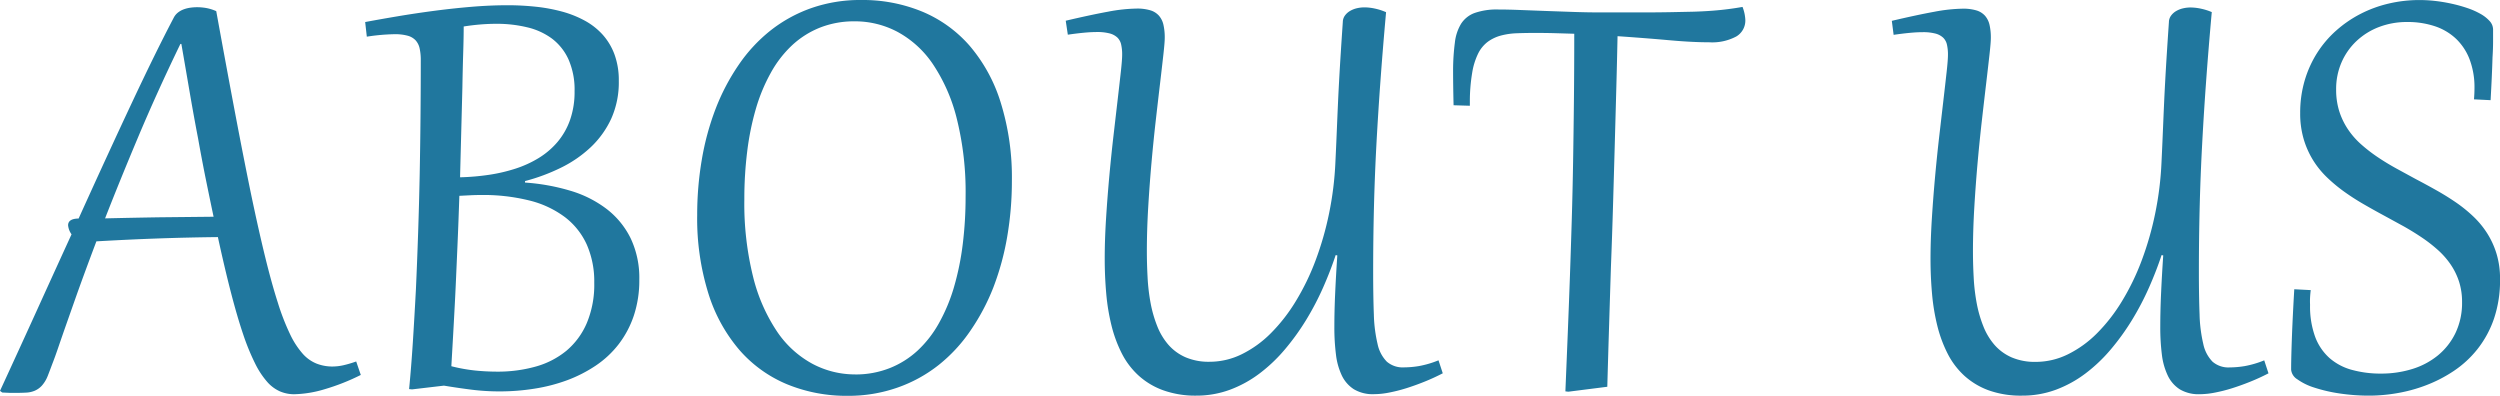 <svg xmlns="http://www.w3.org/2000/svg" width="66.811" height="10.578" viewBox="0 0 66.811 10.578">
  <path id="パス_266" data-name="パス 266" d="M1.745-2.391l-.275.78q-.116.332-.2.578t-.154.424q-.066.178-.123.323a.855.855,0,0,1-.158.259A.555.555,0,0,1,.642.108a.669.669,0,0,1-.22.048Q.3.163.171.163l-.187,0L-.22.154-.281.11q.527-1.143,1-2.184t.912-2a.483.483,0,0,1-.092-.242q0-.176.281-.18.8-1.767,1.433-3.114T4.359-9.857A.423.423,0,0,1,4.474-10a.566.566,0,0,1,.154-.086.858.858,0,0,1,.176-.044,1.273,1.273,0,0,1,.18-.013,1.422,1.422,0,0,1,.25.022,1.181,1.181,0,0,1,.264.083q.277,1.525.508,2.744t.428,2.173q.2.954.374,1.663t.338,1.217a6.213,6.213,0,0,0,.325.837,2.22,2.22,0,0,0,.336.519.989.989,0,0,0,.367.264A1.161,1.161,0,0,0,8.6-.541a1.358,1.358,0,0,0,.3-.035,3.01,3.01,0,0,0,.338-.1l.123.36a5.741,5.741,0,0,1-.967.382A3.021,3.021,0,0,1,7.576.2.972.972,0,0,1,7.2.123a.984.984,0,0,1-.343-.257,2.251,2.251,0,0,1-.321-.49A6.019,6.019,0,0,1,6.218-1.4q-.158-.466-.325-1.11T5.542-4q-.813.009-1.606.037t-1.641.077q-.171.453-.31.831T1.745-2.391ZM5.427-4.544q-.092-.435-.2-.965T5.014-6.629Q4.9-7.22,4.79-7.862t-.224-1.3H4.54Q3.907-7.853,3.41-6.671T2.527-4.5q.756-.018,1.463-.029ZM11.781-.549a4.4,4.4,0,0,0,.628.114,5.876,5.876,0,0,0,.6.031,3.737,3.737,0,0,0,1.02-.134,2.232,2.232,0,0,0,.824-.422A1.978,1.978,0,0,0,15.4-1.7a2.647,2.647,0,0,0,.2-1.079A2.443,2.443,0,0,0,15.4-3.8a1.919,1.919,0,0,0-.587-.736,2.637,2.637,0,0,0-.947-.442,5.083,5.083,0,0,0-1.283-.147q-.141,0-.288.007l-.3.015q-.009.268-.022.626t-.031.767q-.018.409-.037.844t-.042.853q-.022.417-.044.8T11.781-.549Zm.33-9.079q0,.286-.013.7T12.076-8q-.013.516-.029,1.123t-.033,1.279a6.224,6.224,0,0,0,.758-.064,4.405,4.405,0,0,0,.716-.165,2.906,2.906,0,0,0,.631-.288,2.092,2.092,0,0,0,.5-.428,1.873,1.873,0,0,0,.334-.587,2.259,2.259,0,0,0,.121-.767,2,2,0,0,0-.163-.853,1.444,1.444,0,0,0-.446-.558,1.814,1.814,0,0,0-.664-.3A3.448,3.448,0,0,0,12.99-9.7q-.211,0-.433.018T12.111-9.628Zm-1.147.9a1.411,1.411,0,0,0-.031-.316.468.468,0,0,0-.108-.215.454.454,0,0,0-.213-.123,1.272,1.272,0,0,0-.347-.04,5.358,5.358,0,0,0-.743.066l-.044-.391q.4-.075.87-.154t.969-.145q.5-.066,1-.108t.973-.042a7.05,7.05,0,0,1,.751.04,4.443,4.443,0,0,1,.7.13,2.788,2.788,0,0,1,.606.242,1.809,1.809,0,0,1,.479.376,1.638,1.638,0,0,1,.316.53,1.993,1.993,0,0,1,.114.7,2.376,2.376,0,0,1-.2,1.009,2.474,2.474,0,0,1-.552.769,3.228,3.228,0,0,1-.8.549,5.12,5.12,0,0,1-.954.354v.04a5.514,5.514,0,0,1,1.217.22,3,3,0,0,1,.967.488,2.225,2.225,0,0,1,.639.782,2.459,2.459,0,0,1,.231,1.1,2.977,2.977,0,0,1-.147.967,2.615,2.615,0,0,1-.406.765,2.615,2.615,0,0,1-.613.571,3.669,3.669,0,0,1-.767.391A4.514,4.514,0,0,1,14,.051a5.88,5.88,0,0,1-.923.073,6.007,6.007,0,0,1-.74-.044q-.354-.044-.754-.11l-.853.1L10.652.062q.057-.58.1-1.252T10.834-2.6q.033-.734.059-1.507t.042-1.558q.015-.784.022-1.56T10.964-8.732ZM22.376.242a4.175,4.175,0,0,1-1.622-.308A3.436,3.436,0,0,1,19.482-.98a4.266,4.266,0,0,1-.831-1.51,6.73,6.73,0,0,1-.3-2.1,8.759,8.759,0,0,1,.123-1.477,7.107,7.107,0,0,1,.369-1.36A5.7,5.7,0,0,1,19.458-8.6a4.16,4.16,0,0,1,.853-.921,3.787,3.787,0,0,1,1.094-.6,3.955,3.955,0,0,1,1.332-.215,4.175,4.175,0,0,1,1.622.308,3.436,3.436,0,0,1,1.272.914A4.264,4.264,0,0,1,26.461-7.6a6.735,6.735,0,0,1,.3,2.1,8.759,8.759,0,0,1-.123,1.477,7.107,7.107,0,0,1-.369,1.36A5.7,5.7,0,0,1,25.654-1.5a4.16,4.16,0,0,1-.853.921,3.787,3.787,0,0,1-1.094.6A3.955,3.955,0,0,1,22.376.242Zm.2-.571A2.476,2.476,0,0,0,23.5-.5a2.4,2.4,0,0,0,.745-.47,2.974,2.974,0,0,0,.569-.734,4.627,4.627,0,0,0,.4-.96,7.23,7.23,0,0,0,.233-1.14,10.276,10.276,0,0,0,.077-1.283,8.114,8.114,0,0,0-.235-2.076,4.6,4.6,0,0,0-.639-1.459,2.683,2.683,0,0,0-.943-.861,2.422,2.422,0,0,0-1.145-.283,2.476,2.476,0,0,0-.927.167,2.4,2.4,0,0,0-.745.47,2.974,2.974,0,0,0-.569.734,4.627,4.627,0,0,0-.4.96,7.224,7.224,0,0,0-.233,1.143,10.292,10.292,0,0,0-.077,1.281,8.114,8.114,0,0,0,.235,2.076,4.6,4.6,0,0,0,.639,1.459,2.683,2.683,0,0,0,.943.861A2.422,2.422,0,0,0,22.574-.33Zm14.185-9.681q-.088.976-.152,1.861T36.5-6.423q-.044.842-.064,1.666t-.02,1.672q0,.659.018,1.143a3.852,3.852,0,0,0,.1.8.953.953,0,0,0,.246.47.647.647,0,0,0,.459.154,2.528,2.528,0,0,0,.4-.035,2.611,2.611,0,0,0,.523-.154l.114.347q-.237.123-.488.224t-.49.176a4.143,4.143,0,0,1-.459.116,2.14,2.14,0,0,1-.4.042A.982.982,0,0,1,35.9.066.893.893,0,0,1,35.579-.3a1.8,1.8,0,0,1-.158-.567,5.8,5.8,0,0,1-.042-.725q0-.435.022-.918t.057-1l-.044-.009q-.141.426-.338.872a7.45,7.45,0,0,1-.453.864A6.312,6.312,0,0,1,34.058-1a4.181,4.181,0,0,1-.677.644,3.115,3.115,0,0,1-.791.435,2.575,2.575,0,0,1-.907.158A2.543,2.543,0,0,1,30.8.092a1.977,1.977,0,0,1-.65-.389A2.068,2.068,0,0,1,29.7-.888a3.472,3.472,0,0,1-.277-.749,5.565,5.565,0,0,1-.141-.859q-.04-.453-.04-.923,0-.505.035-1.066t.086-1.123q.051-.562.112-1.09t.112-.967q.051-.439.086-.756t.035-.457a1.18,1.18,0,0,0-.026-.264.374.374,0,0,0-.1-.189.482.482,0,0,0-.209-.112,1.291,1.291,0,0,0-.343-.037q-.149,0-.341.018t-.433.053L28.2-9.782q.672-.158,1.132-.242a4.413,4.413,0,0,1,.762-.083,1.222,1.222,0,0,1,.365.046.5.5,0,0,1,.231.143.555.555,0,0,1,.121.244,1.52,1.52,0,0,1,.035.349q0,.119-.035.435t-.088.765q-.053.448-.116,1t-.116,1.147q-.053.6-.088,1.2t-.035,1.165q0,.347.02.7a5.221,5.221,0,0,0,.081.681,3.285,3.285,0,0,0,.176.611,1.712,1.712,0,0,0,.3.5,1.3,1.3,0,0,0,.455.332,1.568,1.568,0,0,0,.644.121,1.944,1.944,0,0,0,.857-.2,2.908,2.908,0,0,0,.776-.558,4.528,4.528,0,0,0,.668-.855,6.374,6.374,0,0,0,.53-1.09,8.35,8.35,0,0,0,.363-1.263,8.646,8.646,0,0,0,.169-1.373q.013-.268.024-.523t.022-.521q.011-.266.024-.552t.031-.613q.018-.327.042-.705t.055-.831a.3.3,0,0,1,.057-.169.444.444,0,0,1,.134-.121.65.65,0,0,1,.182-.073.885.885,0,0,1,.207-.024,1.351,1.351,0,0,1,.281.033A1.535,1.535,0,0,1,36.759-10.011ZM39-7.51l-.435-.013q-.013-.532-.013-.945A5.8,5.8,0,0,1,38.6-9.2a1.228,1.228,0,0,1,.165-.5.725.725,0,0,1,.365-.29,1.8,1.8,0,0,1,.635-.092q.25,0,.576.013l.686.026.74.026q.38.013.736.013l1.055,0q.457,0,.813-.007t.624-.013q.268-.009.49-.026t.413-.042q.191-.024.389-.059a1.09,1.09,0,0,1,.075.347.494.494,0,0,1-.244.444,1.371,1.371,0,0,1-.723.154q-.453,0-1.066-.055t-1.382-.108q-.013.65-.033,1.389t-.042,1.527q-.022.789-.046,1.613T42.77-3.2q-.026.824-.051,1.633T42.673,0L41.632.132,41.553.123q.035-.839.066-1.611T41.676-3q.026-.743.048-1.483t.035-1.523q.013-.782.022-1.628t.009-1.8l-.51-.015q-.259-.007-.527-.007t-.5.009a1.891,1.891,0,0,0-.426.062,1.055,1.055,0,0,0-.347.165.883.883,0,0,0-.259.316,1.824,1.824,0,0,0-.16.521A4.615,4.615,0,0,0,39-7.611Zm19.827-2.5q-.088.976-.152,1.861t-.108,1.727q-.044.842-.064,1.666t-.02,1.672q0,.659.018,1.143a3.852,3.852,0,0,0,.1.8.953.953,0,0,0,.246.47.647.647,0,0,0,.459.154,2.528,2.528,0,0,0,.4-.035,2.611,2.611,0,0,0,.523-.154l.114.347q-.237.123-.488.224t-.49.176a4.143,4.143,0,0,1-.459.116,2.14,2.14,0,0,1-.4.042.982.982,0,0,1-.536-.132A.893.893,0,0,1,57.651-.3a1.8,1.8,0,0,1-.158-.567,5.8,5.8,0,0,1-.042-.725q0-.435.022-.918t.057-1l-.044-.009q-.141.426-.338.872a7.45,7.45,0,0,1-.453.864A6.312,6.312,0,0,1,56.13-1a4.181,4.181,0,0,1-.677.644,3.115,3.115,0,0,1-.791.435,2.575,2.575,0,0,1-.907.158,2.543,2.543,0,0,1-.888-.141,1.977,1.977,0,0,1-.65-.389,2.068,2.068,0,0,1-.448-.591,3.472,3.472,0,0,1-.277-.749,5.565,5.565,0,0,1-.141-.859q-.04-.453-.04-.923,0-.505.035-1.066t.086-1.123q.051-.562.112-1.09t.112-.967q.051-.439.086-.756t.035-.457a1.18,1.18,0,0,0-.026-.264.374.374,0,0,0-.1-.189.482.482,0,0,0-.209-.112,1.291,1.291,0,0,0-.343-.037q-.149,0-.341.018t-.433.053l-.048-.374q.672-.158,1.132-.242a4.413,4.413,0,0,1,.762-.083,1.222,1.222,0,0,1,.365.046.5.5,0,0,1,.231.143.555.555,0,0,1,.121.244,1.52,1.52,0,0,1,.035.349q0,.119-.035.435t-.088.765q-.053.448-.116,1t-.116,1.147q-.053.6-.088,1.2t-.035,1.165q0,.347.02.7a5.221,5.221,0,0,0,.081.681,3.285,3.285,0,0,0,.176.611,1.712,1.712,0,0,0,.3.5,1.3,1.3,0,0,0,.455.332,1.568,1.568,0,0,0,.644.121,1.944,1.944,0,0,0,.857-.2,2.908,2.908,0,0,0,.776-.558,4.528,4.528,0,0,0,.668-.855,6.374,6.374,0,0,0,.53-1.09,8.35,8.35,0,0,0,.363-1.263,8.646,8.646,0,0,0,.169-1.373q.013-.268.024-.523t.022-.521q.011-.266.024-.552t.031-.613q.018-.327.042-.705t.055-.831a.3.3,0,0,1,.057-.169.444.444,0,0,1,.134-.121.65.65,0,0,1,.182-.073.885.885,0,0,1,.207-.024,1.351,1.351,0,0,1,.281.033A1.535,1.535,0,0,1,58.831-10.011Zm2.645,7.427q-.013.105-.018.2t0,.193a2.381,2.381,0,0,0,.134.85,1.426,1.426,0,0,0,.382.569,1.506,1.506,0,0,0,.6.319,2.88,2.88,0,0,0,.784.1,2.783,2.783,0,0,0,.826-.121,2.02,2.02,0,0,0,.688-.363,1.766,1.766,0,0,0,.472-.6,1.858,1.858,0,0,0,.176-.828,1.75,1.75,0,0,0-.081-.547,1.792,1.792,0,0,0-.224-.457,2.145,2.145,0,0,0-.338-.385,3.926,3.926,0,0,0-.426-.332q-.231-.156-.486-.3L63.44-4.57q-.277-.149-.552-.308a6.186,6.186,0,0,1-.525-.338,4.147,4.147,0,0,1-.466-.389,2.357,2.357,0,0,1-.371-.464,2.321,2.321,0,0,1-.246-.562,2.418,2.418,0,0,1-.09-.681,3.054,3.054,0,0,1,.119-.868,2.907,2.907,0,0,1,.332-.738,2.816,2.816,0,0,1,.51-.6,3.142,3.142,0,0,1,.65-.446,3.28,3.28,0,0,1,.756-.277,3.59,3.59,0,0,1,.824-.094,3.789,3.789,0,0,1,.413.024,4.162,4.162,0,0,1,.439.073,3.9,3.9,0,0,1,.42.116,2.036,2.036,0,0,1,.354.156.948.948,0,0,1,.246.193.336.336,0,0,1,.092.224q0,.127,0,.319T66.33-8.8q-.007.244-.02.532t-.031.609l-.444-.022q.013-.158.013-.3a2.1,2.1,0,0,0-.13-.767,1.5,1.5,0,0,0-.365-.554,1.523,1.523,0,0,0-.567-.334,2.29,2.29,0,0,0-.736-.112,2.086,2.086,0,0,0-.754.134,1.827,1.827,0,0,0-.6.374,1.725,1.725,0,0,0-.4.569,1.781,1.781,0,0,0-.145.725,1.908,1.908,0,0,0,.083.582,1.9,1.9,0,0,0,.231.481,2.1,2.1,0,0,0,.349.4,4.162,4.162,0,0,0,.439.341q.237.16.5.305l.532.29q.277.145.552.3t.525.327a3.776,3.776,0,0,1,.464.378,2.377,2.377,0,0,1,.369.453,2.235,2.235,0,0,1,.246.547,2.294,2.294,0,0,1,.09.664,3.194,3.194,0,0,1-.165,1.068A2.746,2.746,0,0,1,65.923-1a2.78,2.78,0,0,1-.635.582,3.7,3.7,0,0,1-.745.382,4.1,4.1,0,0,1-.773.209,4.426,4.426,0,0,1-.716.064,5.335,5.335,0,0,1-.817-.059,4.088,4.088,0,0,1-.67-.156A1.587,1.587,0,0,1,61.113-.2a.34.34,0,0,1-.165-.257q0-.294.02-.844t.064-1.305Z" transform="translate(0.281 10.336)" fill="#20779e"/>
</svg>
